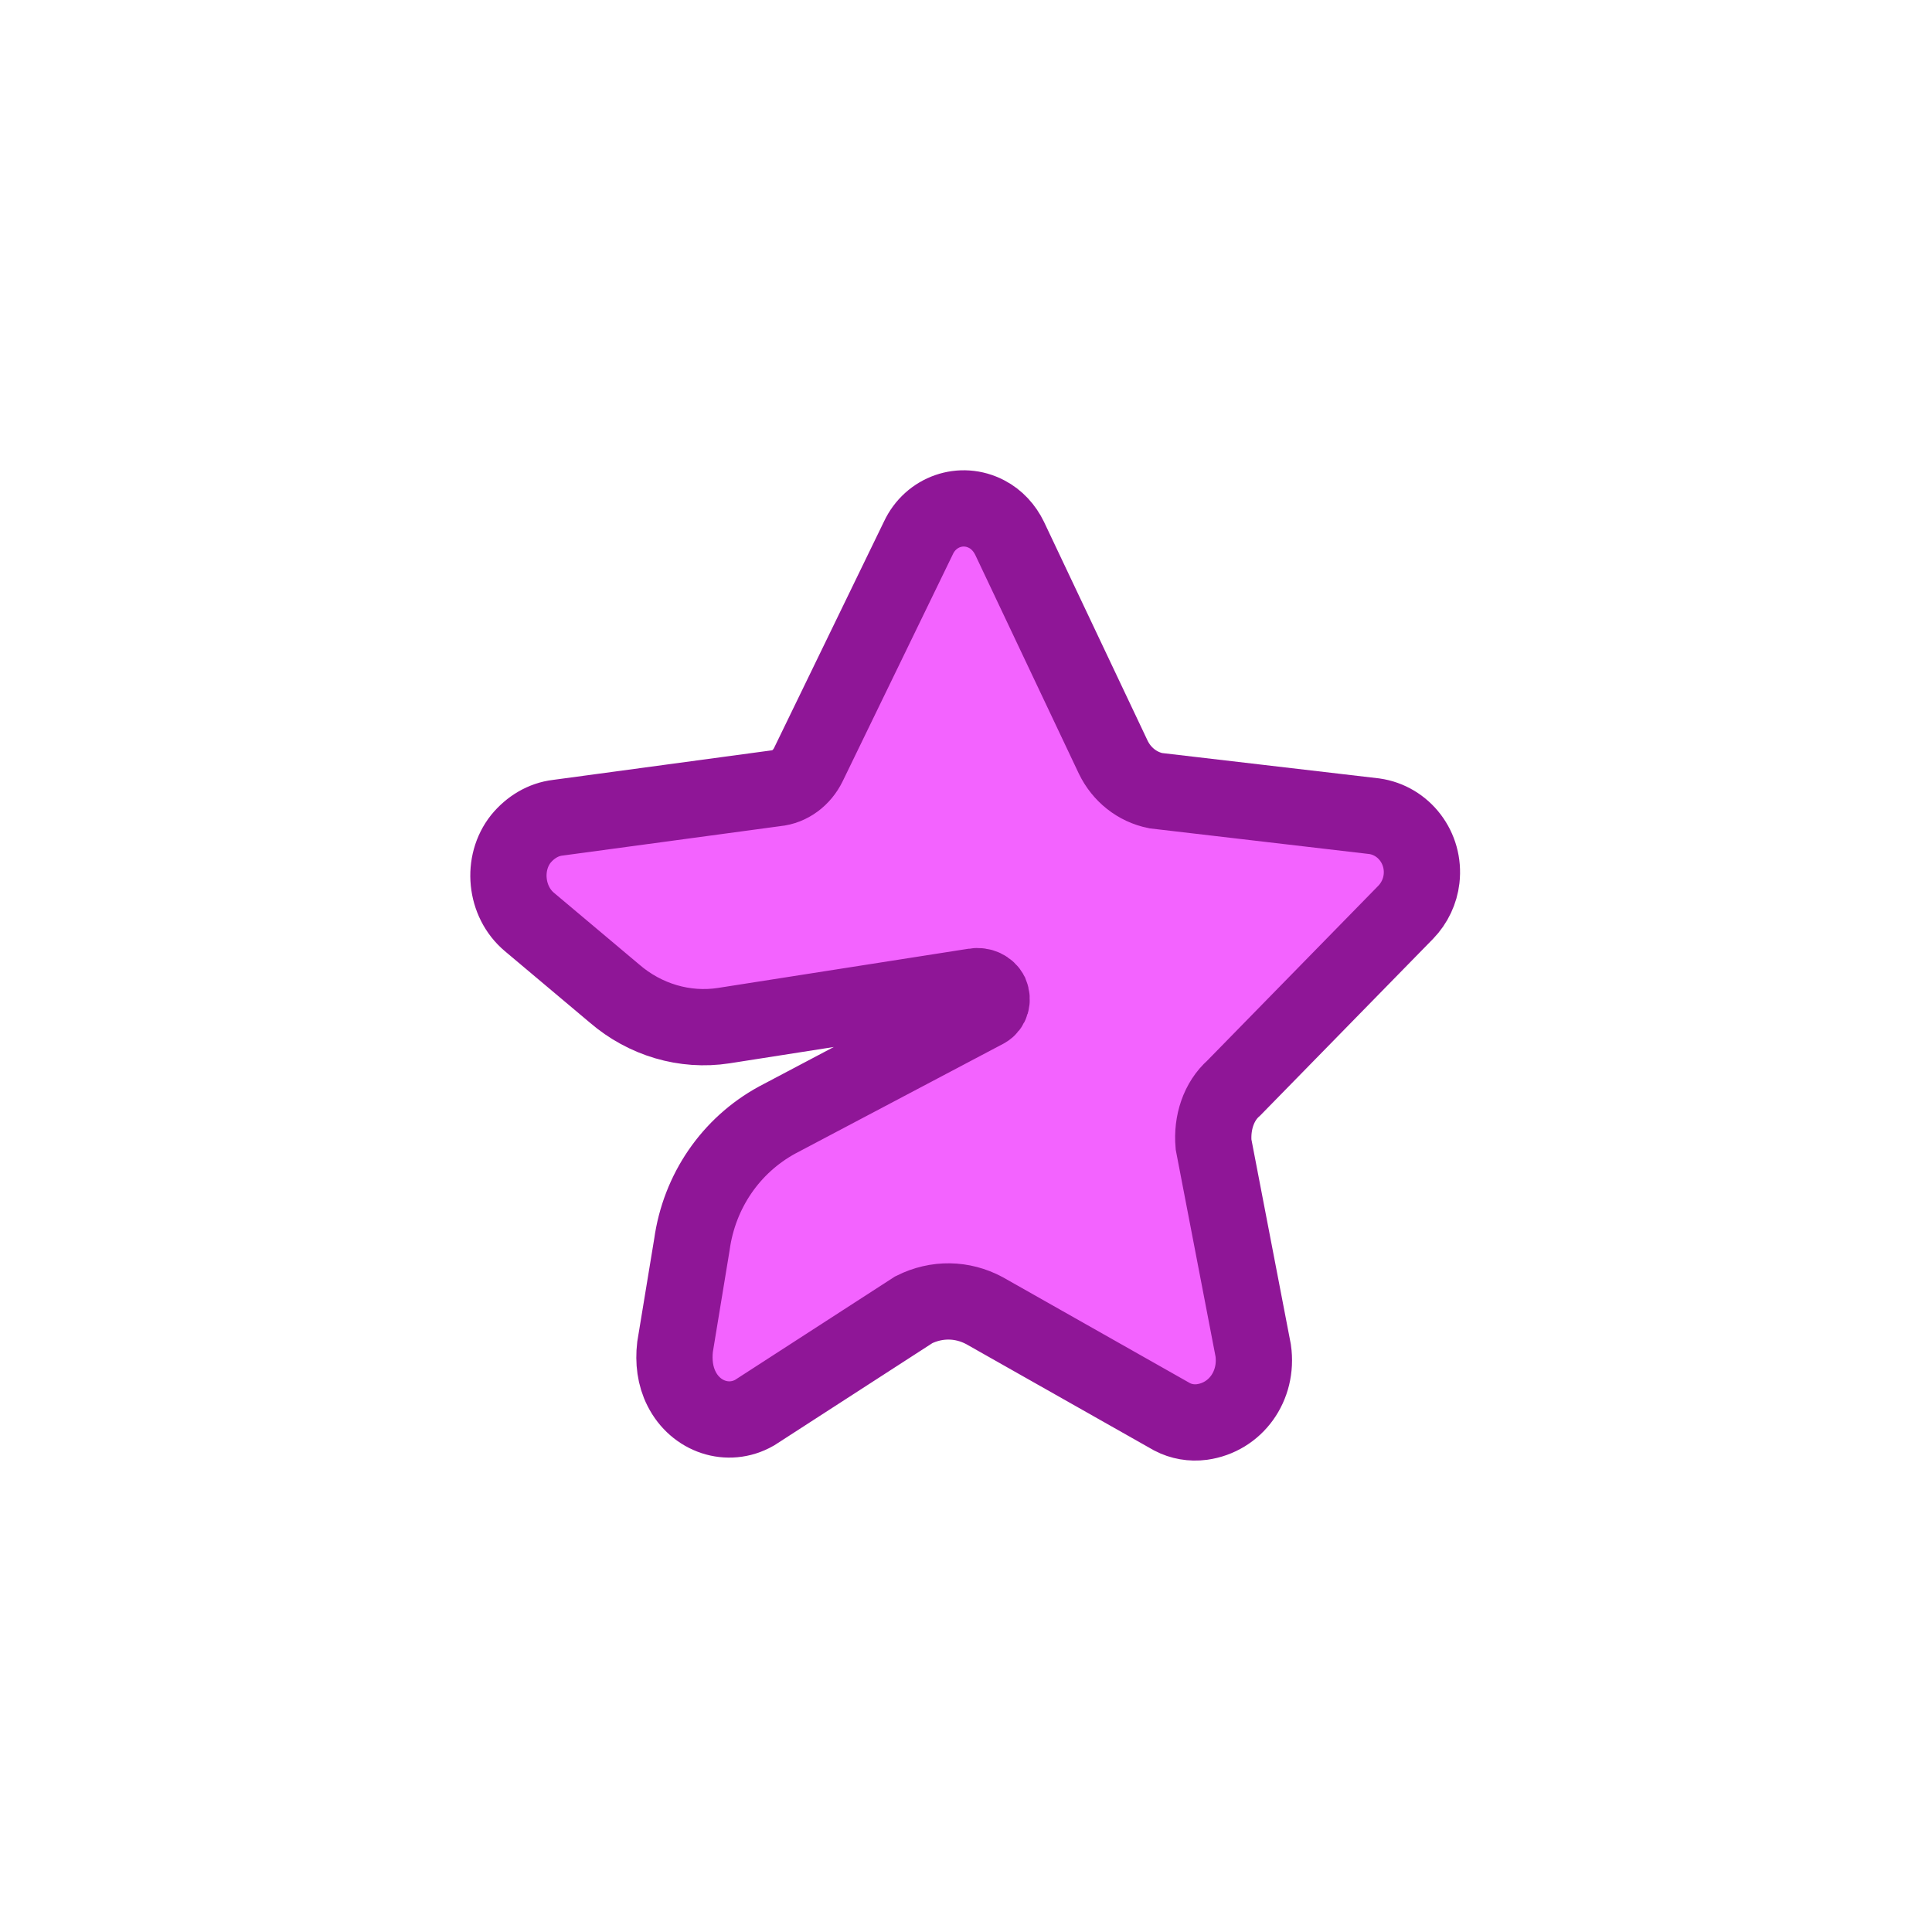 <svg width="100%" height="100%" overflow="visible" style="display: block;" viewBox="-10 -10 38 38" fill="none" xmlns="http://www.w3.org/2000/svg">
<g id="Vector">
<path d="M5.9 5.038L8.065 0.578C8.307 0.062 8.908 -0.15 9.408 0.113C9.603 0.214 9.76 0.386 9.858 0.589L11.896 4.893C12.062 5.236 12.369 5.479 12.733 5.552L17.03 6.054C17.611 6.136 18.03 6.678 17.96 7.287C17.932 7.53 17.824 7.762 17.648 7.944L14.267 11.4C13.97 11.661 13.832 12.085 13.869 12.51L14.649 16.563C14.748 17.263 14.301 17.878 13.64 17.969C13.436 17.996 13.231 17.96 13.055 17.868L9.362 15.778C8.926 15.545 8.424 15.536 7.973 15.761L4.841 17.786C4.322 18.082 3.684 17.868 3.406 17.316C3.277 17.065 3.245 16.775 3.277 16.494L3.609 14.478C3.755 13.428 4.374 12.528 5.283 12.031L9.387 9.864C9.496 9.801 9.533 9.667 9.481 9.542C9.428 9.441 9.305 9.378 9.168 9.401L4.234 10.173C3.47 10.291 2.686 10.059 2.087 9.542L0.413 8.134C-0.067 7.731 -0.136 6.977 0.246 6.498C0.432 6.272 0.686 6.117 0.97 6.084L5.261 5.504C5.534 5.479 5.774 5.297 5.9 5.038Z" fill="#F363FF" stroke="#8F1697" stroke-width="1.5"/>
</g>
</svg>
